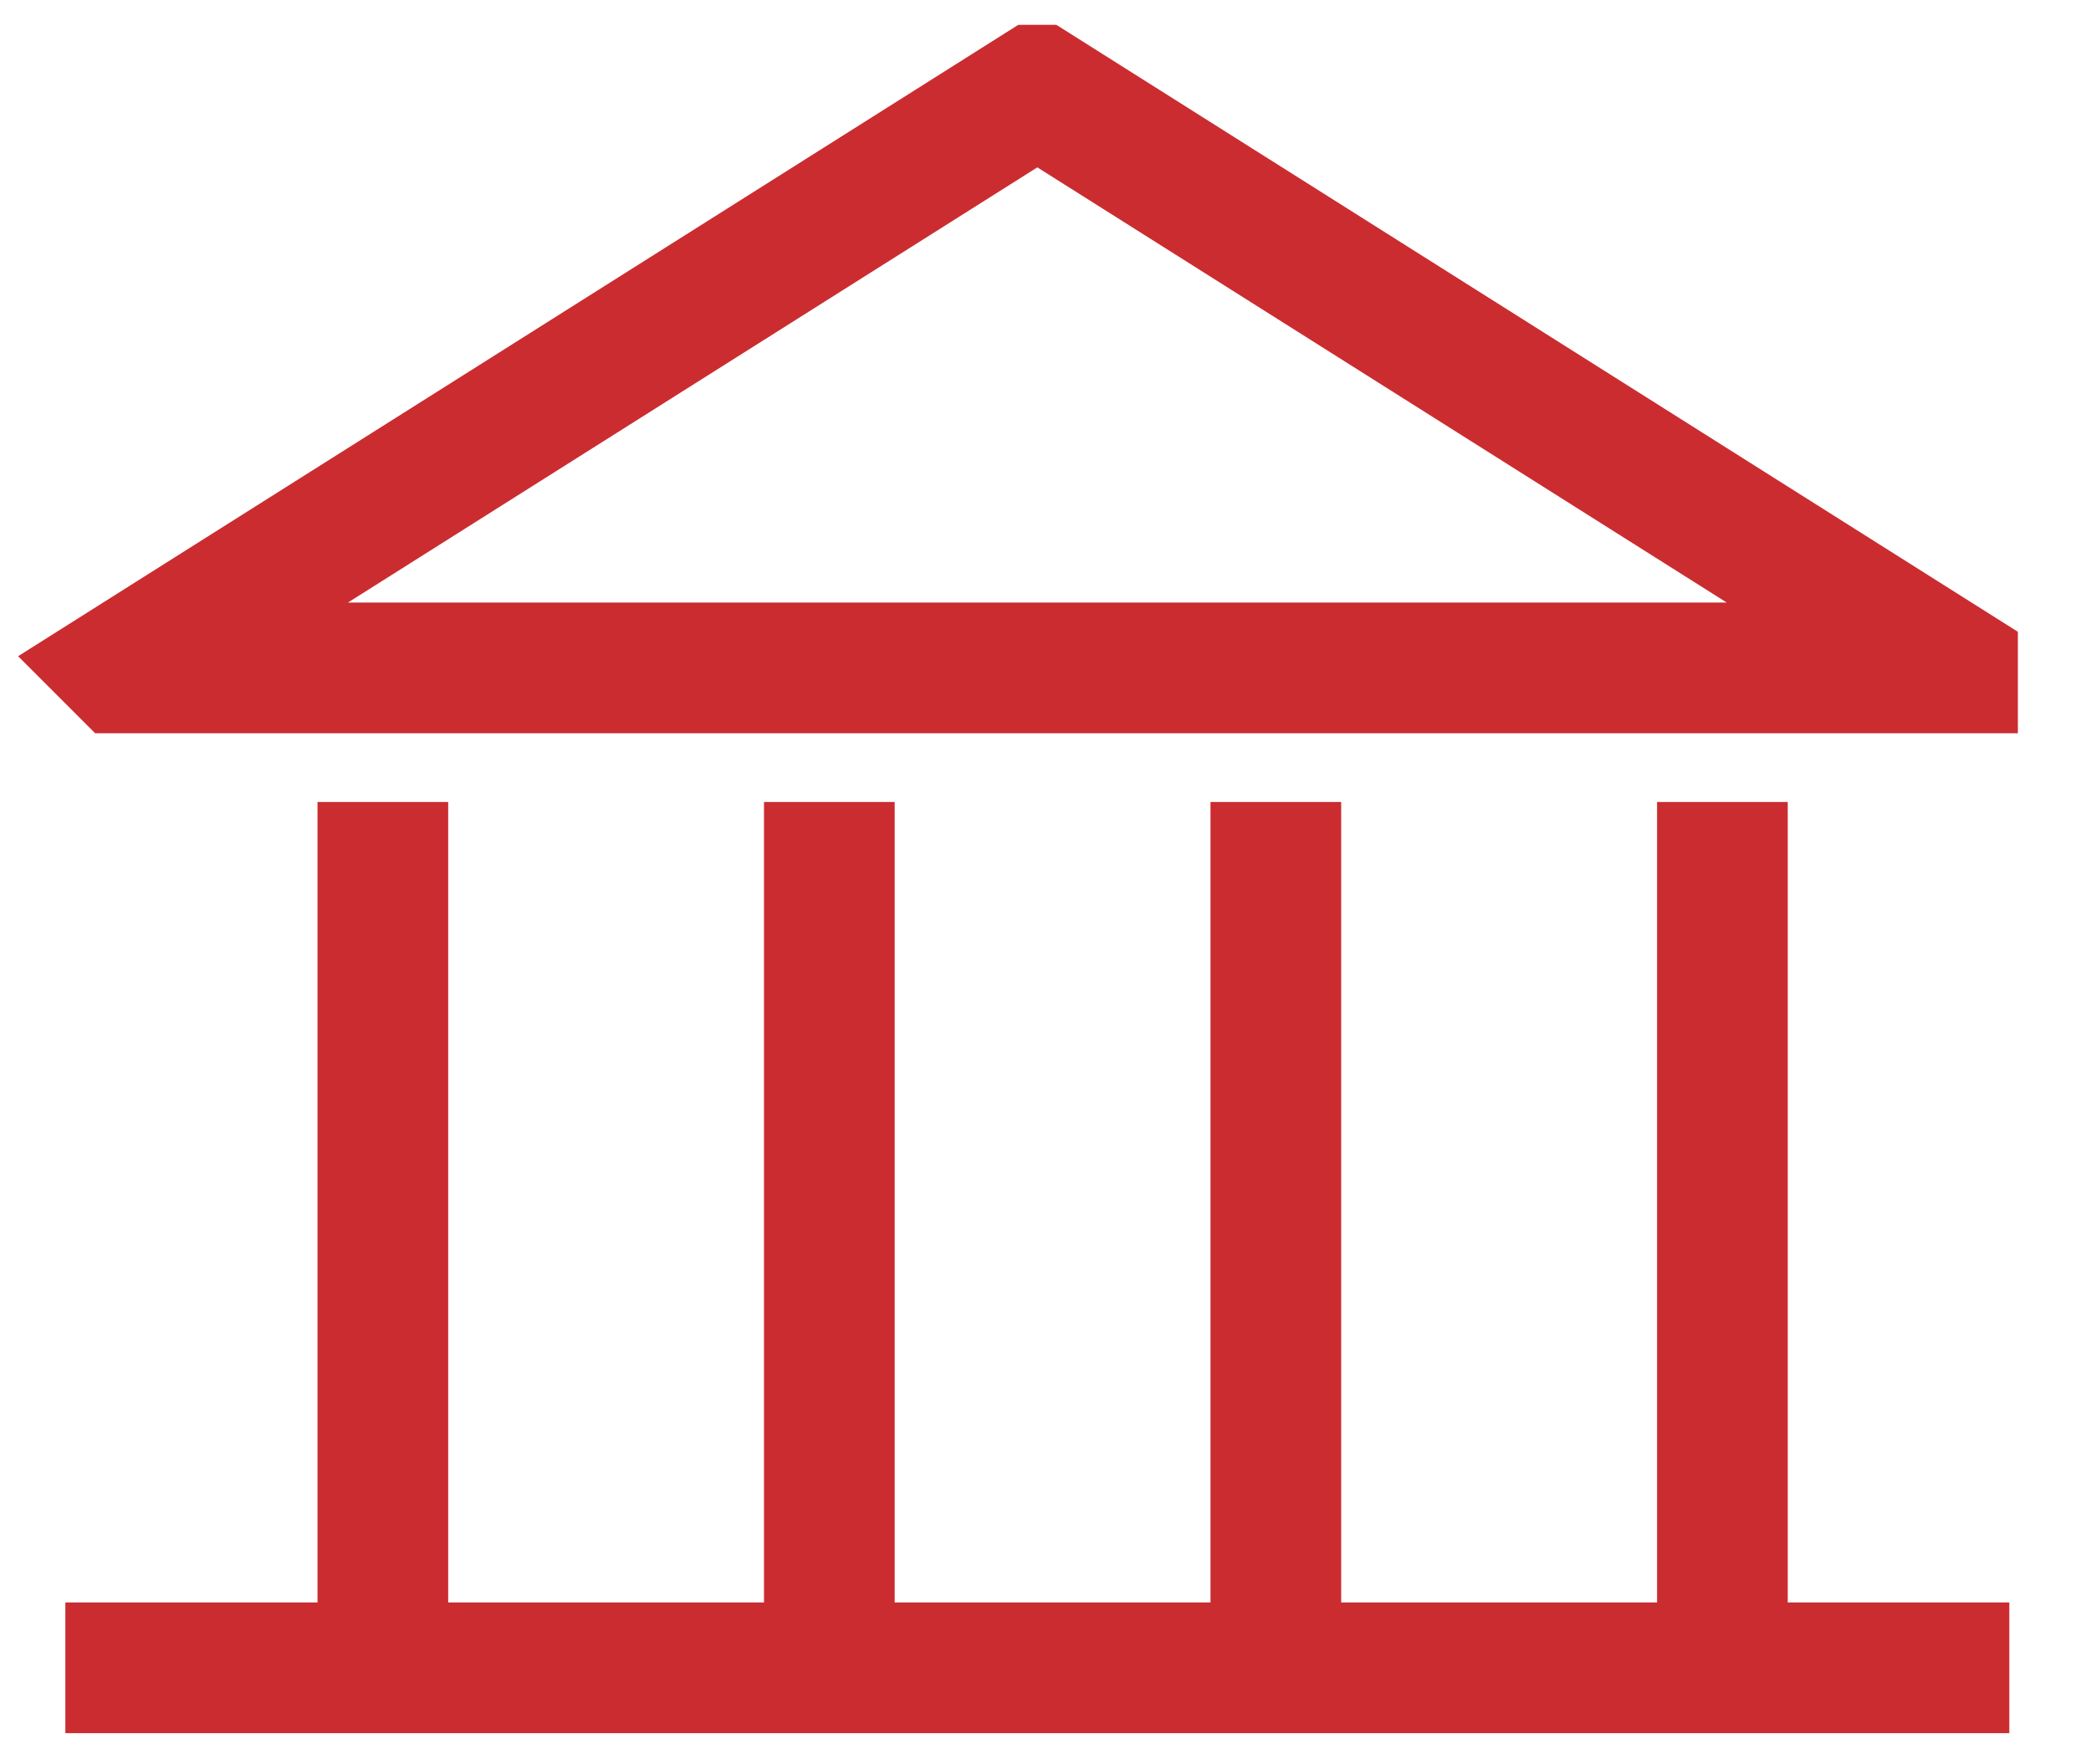 <svg viewBox="0 0 32 27" fill="none" xmlns="http://www.w3.org/2000/svg">
<path d="M15.877 1.38H15.873L1.869 10.22L1.87 10.221H29.881L29.881 10.22L15.877 1.38Z" stroke="#CB2C30" stroke-width="2" stroke-miterlimit="10"/>
<line x1="5.859" y1="12.273" x2="5.859" y2="25.006" stroke="#CB2C30" stroke-width="2"/>
<line x1="12.692" y1="12.273" x2="12.692" y2="25.006" stroke="#CB2C30" stroke-width="2"/>
<line x1="19.525" y1="12.273" x2="19.525" y2="25.006" stroke="#CB2C30" stroke-width="2"/>
<line x1="26.359" y1="12.273" x2="26.359" y2="25.006" stroke="#CB2C30" stroke-width="2"/>
<line x1="1" y1="25.523" x2="30.75" y2="25.523" stroke="#CB2C30" stroke-width="2"/>
</svg>
